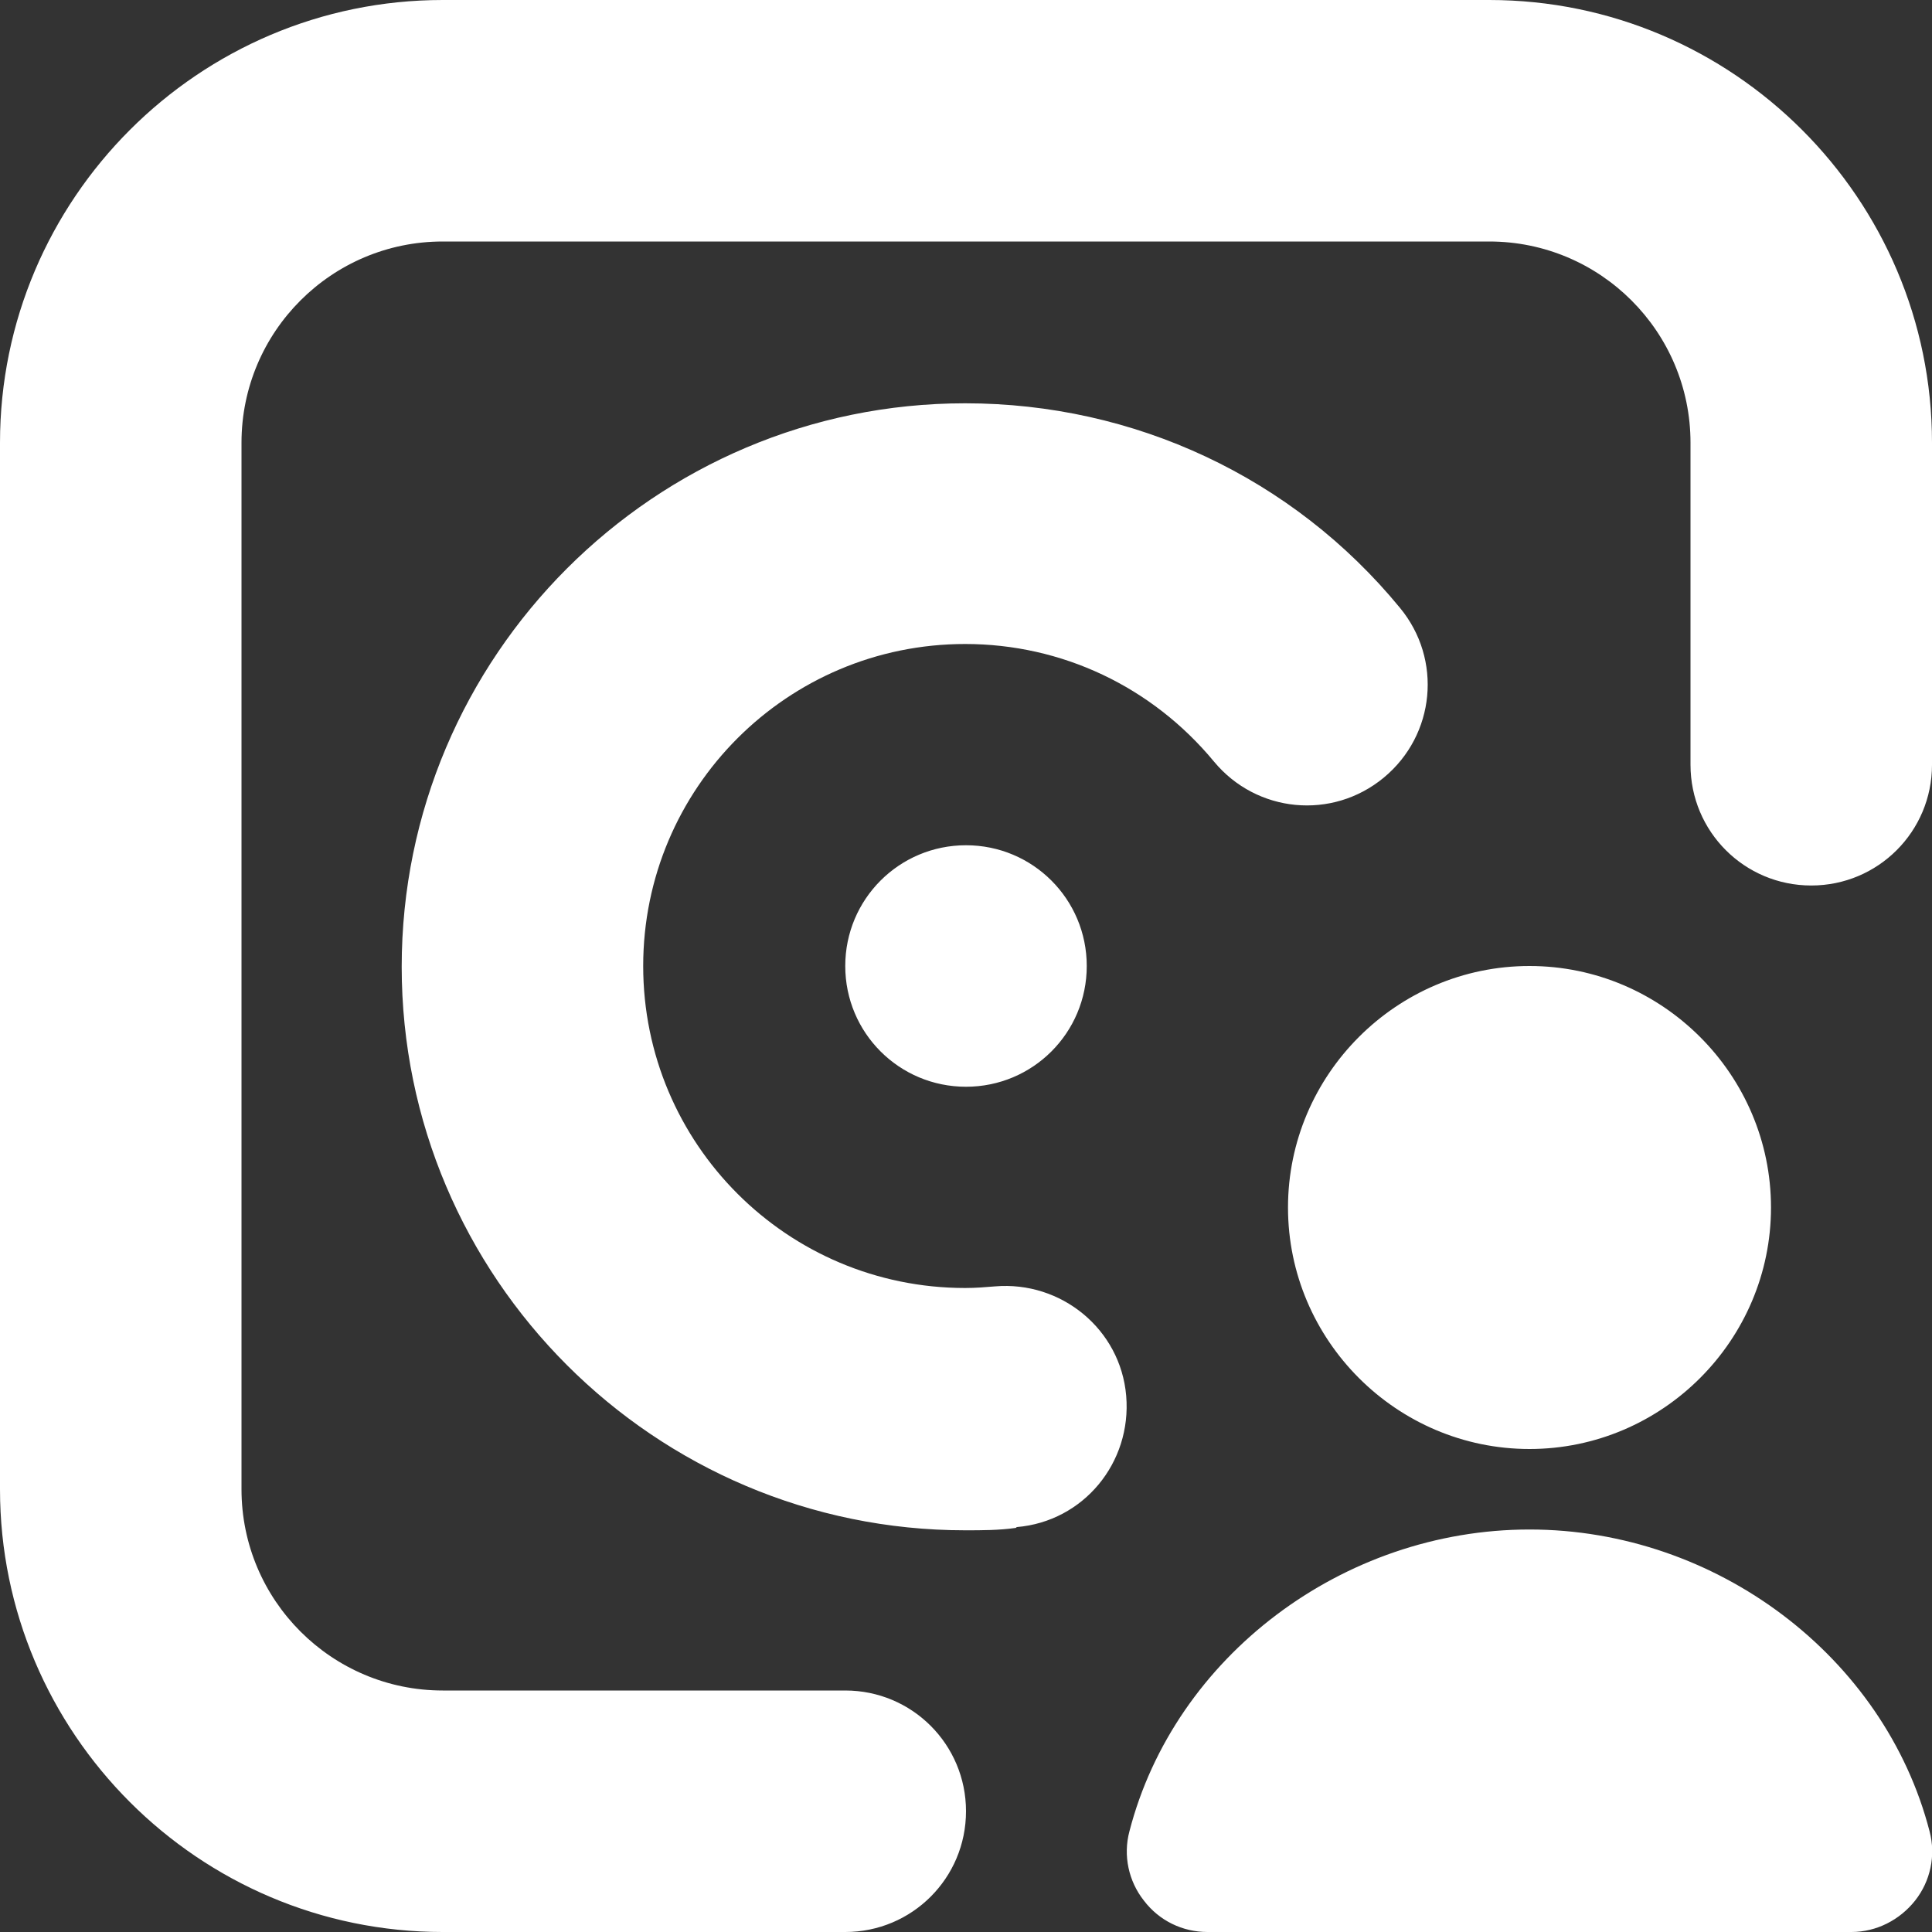 <?xml version="1.0" encoding="UTF-8"?>
<svg xmlns="http://www.w3.org/2000/svg" id="Layer_1" data-name="Layer 1" viewBox="0 0 24 24" width="512" height="512" fill="#fff" ><rect x="0" y="0" width="24" height="24" fill="#333333" stroke="none"/><path d="M19,18c-1.65,0-3-1.35-3-3s1.35-3,3-3,3,1.35,3,3-1.35,3-3,3Zm4,6H15c-.31,0-.6-.14-.79-.39-.19-.24-.26-.56-.18-.86,.56-2.17,2.65-3.75,4.97-3.75s4.41,1.58,4.97,3.75c.08,.3,.01,.62-.18,.86-.19,.24-.48,.39-.79,.39Zm-11-1.5c0-.83-.67-1.5-1.5-1.5H5.5c-1.38,0-2.5-1.12-2.5-2.5V5.5c0-1.38,1.12-2.5,2.5-2.5h13c1.38,0,2.5,1.12,2.5,2.5v4c0,.83,.67,1.5,1.5,1.5s1.5-.67,1.5-1.5V5.5c0-3.03-2.47-5.5-5.5-5.5H5.5C2.47,0,0,2.47,0,5.5v13c0,3.03,2.47,5.5,5.5,5.5h5c.83,0,1.5-.67,1.5-1.5Zm.63-3.53c.83-.07,1.43-.8,1.36-1.63s-.81-1.43-1.63-1.36c-.12,.01-.24,.02-.37,.02-2.21,0-4-1.79-4-4s1.79-4,4-4c1.2,0,2.32,.53,3.09,1.46,.53,.64,1.47,.73,2.11,.2,.64-.53,.73-1.47,.2-2.11-1.33-1.62-3.3-2.54-5.4-2.54-3.86,0-7,3.14-7,7s3.14,7,7,7c.21,0,.42,0,.63-.03Zm-.63-5.47c.83,0,1.5-.67,1.5-1.5s-.67-1.5-1.5-1.5-1.5,.67-1.5,1.5,.67,1.5,1.5,1.5Z"/></svg>

